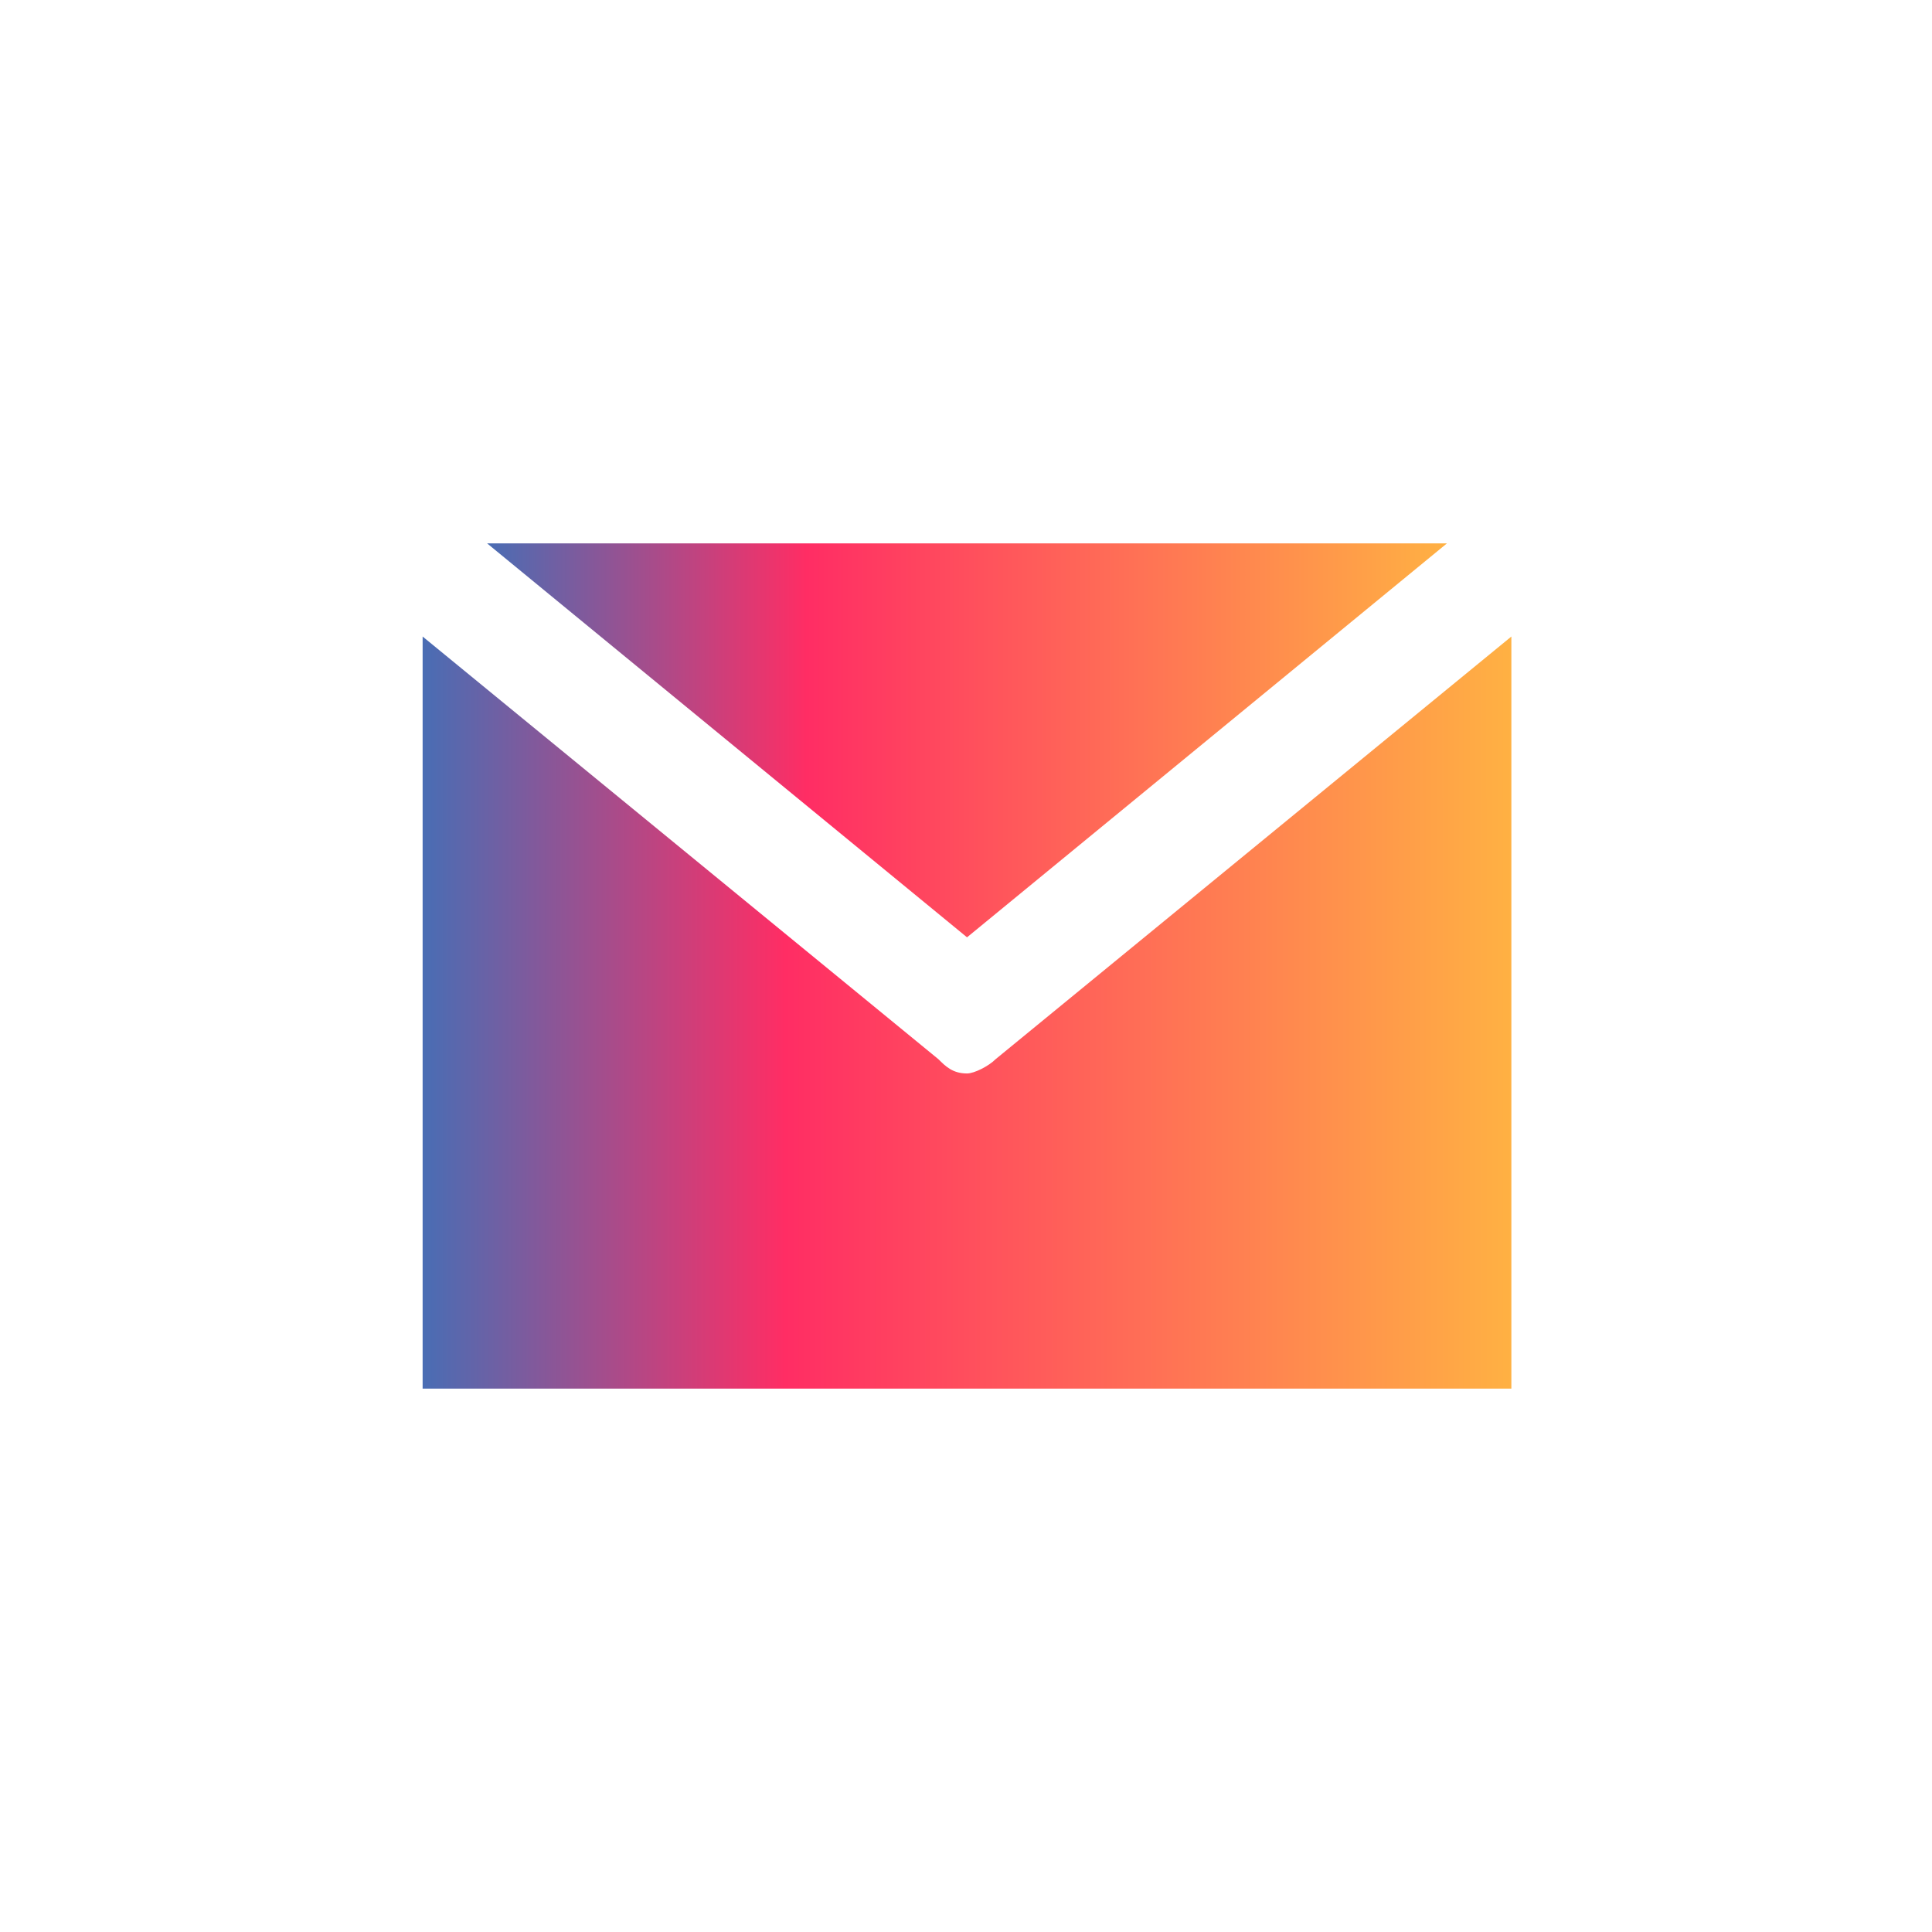 <svg width="32" height="32" viewBox="0 0 32 32" fill="none" xmlns="http://www.w3.org/2000/svg">
<path d="M23.966 9H8.068L16.017 15.525L23.966 9Z" fill="url(#paint0_linear_1383_42787)"/>
<path d="M16.491 17.543C16.373 17.661 16.135 17.78 16.017 17.78C15.779 17.78 15.661 17.661 15.542 17.543L7 10.543V23H25.033V10.543L16.491 17.543Z" fill="url(#paint1_linear_1383_42787)"/>
<defs>
<linearGradient id="paint0_linear_1383_42787" x1="8.068" y1="12.263" x2="23.966" y2="12.263" gradientUnits="userSpaceOnUse">
<stop stop-color="#496DB4"/>
<stop offset="0.333" stop-color="#FF2D64"/>
<stop offset="0.661" stop-color="#FF6E56"/>
<stop offset="1" stop-color="#FFB143"/>
</linearGradient>
<linearGradient id="paint1_linear_1383_42787" x1="7" y1="16.772" x2="25.033" y2="16.772" gradientUnits="userSpaceOnUse">
<stop stop-color="#496DB4"/>
<stop offset="0.333" stop-color="#FF2D64"/>
<stop offset="0.661" stop-color="#FF6E56"/>
<stop offset="1" stop-color="#FFB143"/>
</linearGradient>
</defs>
</svg>
